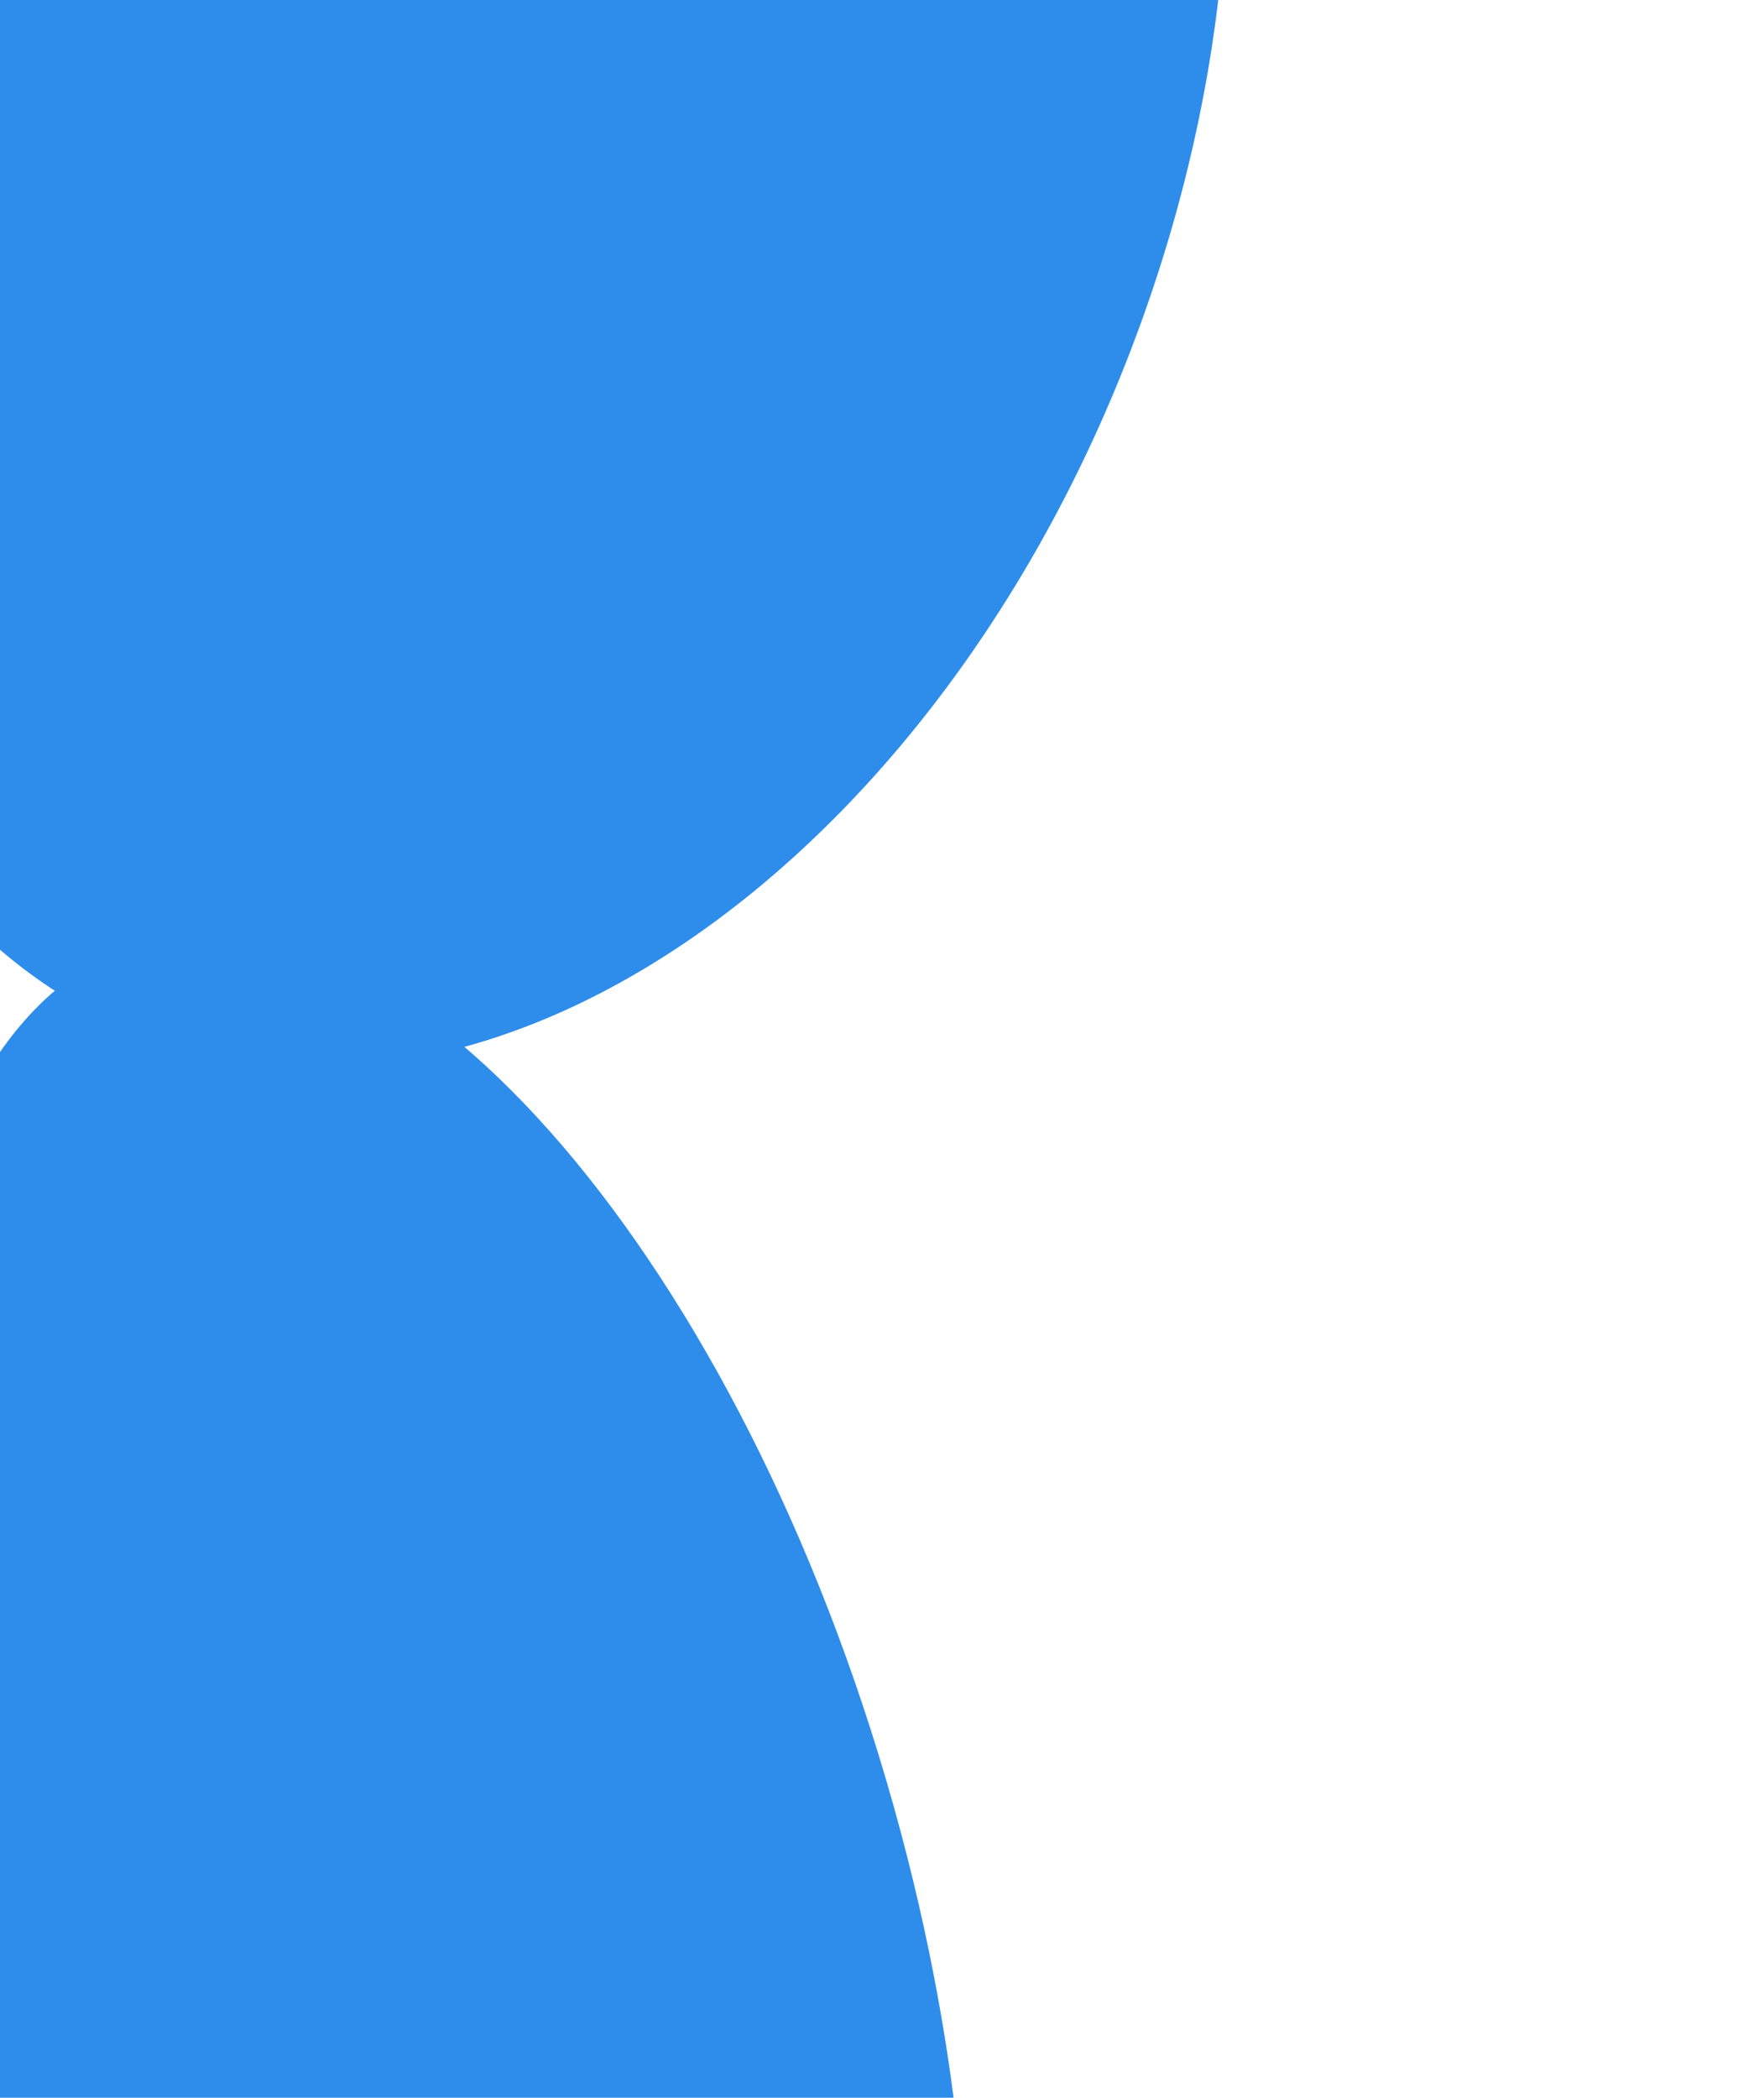 <?xml version="1.0" encoding="UTF-8"?> <svg xmlns="http://www.w3.org/2000/svg" width="673" height="800" viewBox="0 0 673 800" fill="none"><g filter="url(#filter0_f_2034_2)"><path d="M-1085 201C-1085 332.444 -1134.02 439 -1194.5 439C-1254.98 439 -1304 332.444 -1304 201C-1304 69.556 -1254.98 -37 -1194.5 -37C-1134.02 -37 -1085 69.556 -1085 201Z" fill="#2E8DEA"></path><path d="M338.099 678.824C398.275 883.624 368.935 1072.6 272.567 1100.92C176.198 1129.23 49.293 986.165 -10.883 781.365C-71.059 576.564 -41.72 387.586 54.649 359.271C151.018 330.955 277.922 474.023 338.099 678.824Z" fill="#2E8DEA"></path><path d="M436.069 120.973C364.156 321.953 195.081 445.241 58.429 396.345C-78.222 347.449 -130.703 144.885 -58.789 -56.094C13.124 -257.074 182.2 -380.362 318.851 -331.466C455.502 -282.57 507.983 -80.006 436.069 120.973Z" fill="#2E8DEA"></path></g><defs><filter id="filter0_f_2034_2" x="-1508" y="-546.168" width="2180.3" height="1854.66" filterUnits="userSpaceOnUse" color-interpolation-filters="sRGB"><feFlood flood-opacity="0" result="BackgroundImageFix"></feFlood><feBlend mode="normal" in="SourceGraphic" in2="BackgroundImageFix" result="shape"></feBlend><feGaussianBlur stdDeviation="102" result="effect1_foregroundBlur_2034_2"></feGaussianBlur></filter></defs></svg> 